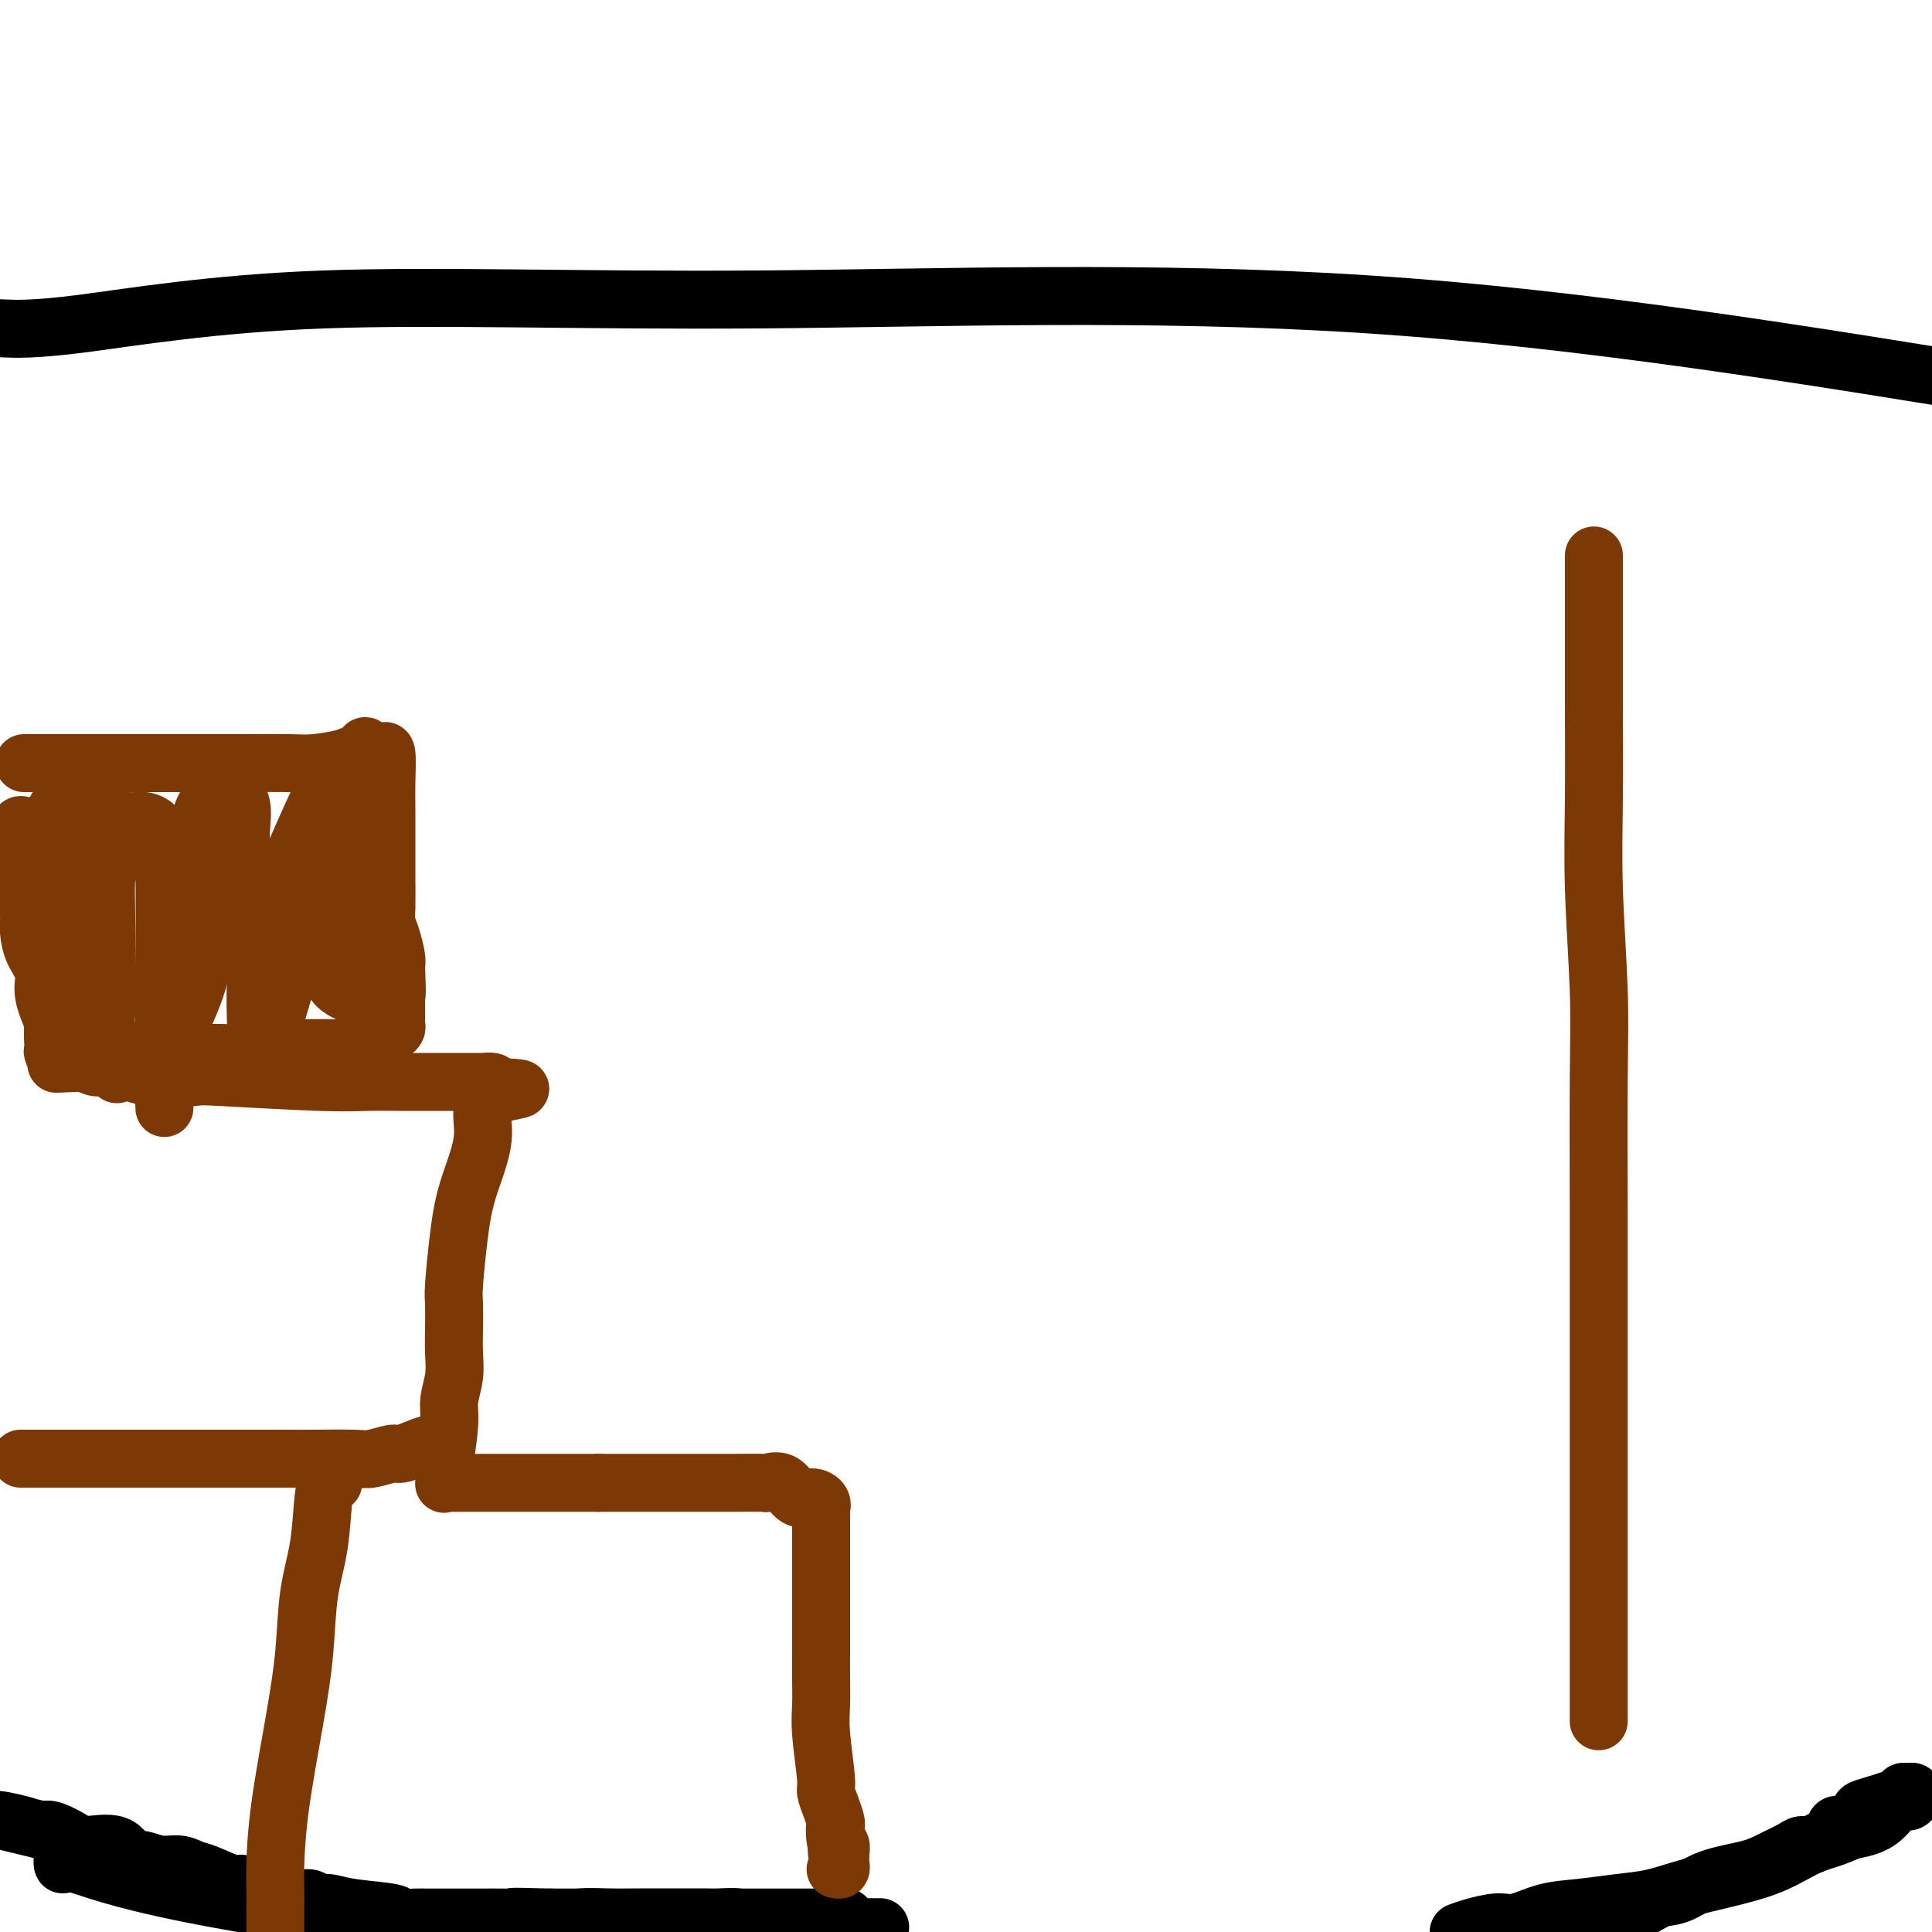 <svg viewBox='0 0 400 400' version='1.1' xmlns='http://www.w3.org/2000/svg' xmlns:xlink='http://www.w3.org/1999/xlink'><g fill='none' stroke='#000000' stroke-width='12' stroke-linecap='round' stroke-linejoin='round'><path d='M-1,68c0.030,-0.044 0.061,-0.088 2,0c1.939,0.088 5.788,0.308 16,-1c10.212,-1.308 26.789,-4.144 50,-5c23.211,-0.856 53.057,0.270 90,0c36.943,-0.270 80.984,-1.934 126,1c45.016,2.934 91.008,10.467 137,18'/><path d='M13,383c0.014,0.166 0.029,0.332 0,1c-0.029,0.668 -0.100,1.839 0,2c0.100,0.161 0.373,-0.687 3,0c2.627,0.687 7.608,2.911 23,6c15.392,3.089 41.196,7.045 67,11'/><path d='M113,398c-0.656,0.113 -1.311,0.227 0,0c1.311,-0.227 4.589,-0.793 7,-1c2.411,-0.207 3.957,-0.055 6,0c2.043,0.055 4.585,0.014 7,0c2.415,-0.014 4.703,0.000 7,0c2.297,-0.000 4.603,-0.015 6,0c1.397,0.015 1.883,0.060 3,0c1.117,-0.060 2.863,-0.223 4,0c1.137,0.223 1.666,0.833 2,1c0.334,0.167 0.475,-0.109 2,0c1.525,0.109 4.436,0.603 7,1c2.564,0.397 4.782,0.699 7,1'/><path d='M335,398c-0.468,0.282 -0.937,0.563 0,0c0.937,-0.563 3.278,-1.971 5,-3c1.722,-1.029 2.823,-1.679 4,-2c1.177,-0.321 2.430,-0.313 4,-1c1.570,-0.687 3.456,-2.069 6,-3c2.544,-0.931 5.745,-1.411 8,-2c2.255,-0.589 3.562,-1.285 5,-2c1.438,-0.715 3.005,-1.447 4,-2c0.995,-0.553 1.419,-0.926 2,-1c0.581,-0.074 1.321,0.152 2,0c0.679,-0.152 1.299,-0.681 2,-1c0.701,-0.319 1.483,-0.427 2,-1c0.517,-0.573 0.769,-1.611 1,-2c0.231,-0.389 0.442,-0.131 1,0c0.558,0.131 1.464,0.134 2,0c0.536,-0.134 0.703,-0.404 1,-1c0.297,-0.596 0.723,-1.519 1,-2c0.277,-0.481 0.403,-0.522 2,-1c1.597,-0.478 4.663,-1.394 6,-2c1.337,-0.606 0.944,-0.904 1,-1c0.056,-0.096 0.560,0.009 1,0c0.440,-0.009 0.815,-0.133 1,0c0.185,0.133 0.179,0.522 0,1c-0.179,0.478 -0.533,1.046 -1,1c-0.467,-0.046 -1.049,-0.705 -2,0c-0.951,0.705 -2.272,2.773 -4,4c-1.728,1.227 -3.864,1.614 -6,2'/><path d='M383,379c-3.472,1.717 -5.651,2.008 -8,3c-2.349,0.992 -4.866,2.685 -8,4c-3.134,1.315 -6.885,2.250 -10,3c-3.115,0.750 -5.594,1.313 -8,2c-2.406,0.687 -4.738,1.498 -7,2c-2.262,0.502 -4.455,0.694 -7,1c-2.545,0.306 -5.440,0.726 -8,1c-2.560,0.274 -4.783,0.402 -7,1c-2.217,0.598 -4.429,1.665 -6,2c-1.571,0.335 -2.500,-0.064 -4,0c-1.500,0.064 -3.571,0.590 -5,1c-1.429,0.410 -2.214,0.705 -3,1'/><path d='M182,399c0.203,0.000 0.405,0.001 0,0c-0.405,-0.001 -1.418,-0.003 -2,0c-0.582,0.003 -0.735,0.011 -1,0c-0.265,-0.011 -0.644,-0.041 -1,0c-0.356,0.041 -0.690,0.155 -1,0c-0.310,-0.155 -0.598,-0.577 -1,-1c-0.402,-0.423 -0.920,-0.845 -1,-1c-0.080,-0.155 0.279,-0.041 0,0c-0.279,0.041 -1.194,0.011 -2,0c-0.806,-0.011 -1.503,-0.003 -2,0c-0.497,0.003 -0.793,0.001 -1,0c-0.207,-0.001 -0.324,-0.000 -1,0c-0.676,0.000 -1.912,0.000 -3,0c-1.088,-0.000 -2.029,-0.000 -3,0c-0.971,0.000 -1.974,0.000 -3,0c-1.026,-0.000 -2.076,-0.000 -3,0c-0.924,0.000 -1.722,0.000 -3,0c-1.278,-0.000 -3.038,-0.000 -4,0c-0.962,0.000 -1.128,0.000 -2,0c-0.872,-0.000 -2.449,-0.000 -4,0c-1.551,0.000 -3.076,0.000 -4,0c-0.924,-0.000 -1.248,-0.000 -2,0c-0.752,0.000 -1.931,0.000 -3,0c-1.069,-0.000 -2.028,-0.000 -3,0c-0.972,0.000 -1.956,0.000 -3,0c-1.044,-0.000 -2.147,-0.000 -3,0c-0.853,0.000 -1.455,0.000 -2,0c-0.545,-0.000 -1.033,-0.000 -2,0c-0.967,0.000 -2.414,0.000 -3,0c-0.586,-0.000 -0.310,-0.000 -1,0c-0.690,0.000 -2.345,0.000 -4,0'/><path d='M114,397c-11.687,-0.309 -6.905,-0.083 -6,0c0.905,0.083 -2.066,0.022 -4,0c-1.934,-0.022 -2.832,-0.006 -4,0c-1.168,0.006 -2.605,0.001 -4,0c-1.395,-0.001 -2.749,0.000 -4,0c-1.251,-0.000 -2.399,-0.003 -3,0c-0.601,0.003 -0.656,0.012 -1,0c-0.344,-0.012 -0.978,-0.046 -2,0c-1.022,0.046 -2.434,0.171 -3,0c-0.566,-0.171 -0.287,-0.639 -2,-1c-1.713,-0.361 -5.420,-0.617 -8,-1c-2.580,-0.383 -4.035,-0.895 -5,-1c-0.965,-0.105 -1.440,0.196 -2,0c-0.560,-0.196 -1.204,-0.888 -2,-1c-0.796,-0.112 -1.743,0.358 -3,0c-1.257,-0.358 -2.823,-1.544 -4,-2c-1.177,-0.456 -1.964,-0.182 -3,0c-1.036,0.182 -2.321,0.270 -3,0c-0.679,-0.270 -0.750,-0.900 -1,-1c-0.250,-0.100 -0.677,0.328 -2,0c-1.323,-0.328 -3.541,-1.413 -5,-2c-1.459,-0.587 -2.159,-0.676 -3,-1c-0.841,-0.324 -1.825,-0.883 -3,-1c-1.175,-0.117 -2.542,0.207 -4,0c-1.458,-0.207 -3.008,-0.947 -4,-1c-0.992,-0.053 -1.428,0.581 -2,0c-0.572,-0.581 -1.280,-2.377 -3,-3c-1.720,-0.623 -4.451,-0.074 -6,0c-1.549,0.074 -1.917,-0.326 -3,-1c-1.083,-0.674 -2.881,-1.621 -4,-2c-1.119,-0.379 -1.560,-0.189 -2,0'/><path d='M9,379c-12.155,-2.952 -5.542,-1.333 -4,-1c1.542,0.333 -1.988,-0.619 -4,-1c-2.012,-0.381 -2.506,-0.190 -3,0'/></g>
<g fill='none' stroke='#7C3805' stroke-width='12' stroke-linecap='round' stroke-linejoin='round'><path d='M5,158c0.189,0.000 0.378,0.000 1,0c0.622,-0.000 1.678,-0.000 5,0c3.322,0.000 8.910,0.001 13,0c4.090,-0.001 6.682,-0.003 11,0c4.318,0.003 10.363,0.011 15,0c4.637,-0.011 7.866,-0.041 10,0c2.134,0.041 3.174,0.154 5,0c1.826,-0.154 4.440,-0.576 6,-1c1.560,-0.424 2.068,-0.851 3,-1c0.932,-0.149 2.288,-0.022 3,0c0.712,0.022 0.779,-0.063 1,0c0.221,0.063 0.595,0.273 1,0c0.405,-0.273 0.840,-1.030 1,0c0.160,1.030 0.043,3.848 0,6c-0.043,2.152 -0.012,3.640 0,6c0.012,2.360 0.006,5.593 0,8c-0.006,2.407 -0.012,3.989 0,6c0.012,2.011 0.042,4.450 0,6c-0.042,1.550 -0.156,2.209 0,3c0.156,0.791 0.580,1.713 1,3c0.420,1.287 0.834,2.939 1,4c0.166,1.061 0.083,1.530 0,2'/><path d='M82,200c0.309,7.883 0.083,5.591 0,5c-0.083,-0.591 -0.022,0.520 0,1c0.022,0.480 0.006,0.328 0,1c-0.006,0.672 -0.001,2.169 0,3c0.001,0.831 -0.003,0.997 0,1c0.003,0.003 0.014,-0.155 0,0c-0.014,0.155 -0.053,0.623 0,1c0.053,0.377 0.200,0.661 0,1c-0.200,0.339 -0.745,0.732 -1,1c-0.255,0.268 -0.220,0.412 -1,1c-0.780,0.588 -2.375,1.622 -3,2c-0.625,0.378 -0.280,0.102 -1,0c-0.720,-0.102 -2.506,-0.028 -4,0c-1.494,0.028 -2.695,0.011 -4,0c-1.305,-0.011 -2.715,-0.017 -4,0c-1.285,0.017 -2.445,0.057 -4,0c-1.555,-0.057 -3.505,-0.213 -5,0c-1.495,0.213 -2.535,0.793 -4,1c-1.465,0.207 -3.357,0.040 -5,0c-1.643,-0.040 -3.038,0.046 -4,0c-0.962,-0.046 -1.490,-0.222 -3,0c-1.510,0.222 -4.001,0.844 -6,1c-1.999,0.156 -3.507,-0.154 -5,0c-1.493,0.154 -2.973,0.773 -4,1c-1.027,0.227 -1.602,0.061 -2,0c-0.398,-0.061 -0.618,-0.016 -1,0c-0.382,0.016 -0.927,0.004 -1,0c-0.073,-0.004 0.327,-0.001 0,0c-0.327,0.001 -1.379,0.000 -2,0c-0.621,-0.000 -0.810,-0.000 -1,0'/><path d='M17,220c-9.647,0.470 -3.764,0.146 -2,0c1.764,-0.146 -0.589,-0.114 -2,-1c-1.411,-0.886 -1.879,-2.691 -2,-4c-0.121,-1.309 0.105,-2.124 0,-3c-0.105,-0.876 -0.540,-1.813 -1,-3c-0.460,-1.187 -0.946,-2.622 -1,-4c-0.054,-1.378 0.325,-2.698 0,-4c-0.325,-1.302 -1.355,-2.585 -2,-4c-0.645,-1.415 -0.905,-2.960 -1,-4c-0.095,-1.040 -0.024,-1.574 0,-2c0.024,-0.426 0.003,-0.744 0,-2c-0.003,-1.256 0.013,-3.450 0,-5c-0.013,-1.550 -0.055,-2.455 0,-3c0.055,-0.545 0.207,-0.728 0,-1c-0.207,-0.272 -0.773,-0.632 -1,-1c-0.227,-0.368 -0.113,-0.743 0,-1c0.113,-0.257 0.227,-0.396 0,-1c-0.227,-0.604 -0.794,-1.672 -1,-2c-0.206,-0.328 -0.052,0.084 0,0c0.052,-0.084 0.003,-0.663 0,-1c-0.003,-0.337 0.041,-0.430 0,-1c-0.041,-0.570 -0.166,-1.617 0,-2c0.166,-0.383 0.622,-0.103 1,0c0.378,0.103 0.679,0.028 1,0c0.321,-0.028 0.663,-0.008 1,0c0.337,0.008 0.668,0.004 1,0'/><path d='M8,171c0.965,-0.223 1.376,-0.781 2,0c0.624,0.781 1.460,2.900 2,4c0.540,1.100 0.785,1.180 1,2c0.215,0.820 0.401,2.378 1,4c0.599,1.622 1.609,3.307 2,5c0.391,1.693 0.161,3.395 0,5c-0.161,1.605 -0.253,3.114 0,4c0.253,0.886 0.853,1.151 1,2c0.147,0.849 -0.157,2.283 0,3c0.157,0.717 0.774,0.717 1,1c0.226,0.283 0.060,0.850 0,1c-0.060,0.150 -0.014,-0.116 0,0c0.014,0.116 -0.003,0.616 0,1c0.003,0.384 0.025,0.654 0,1c-0.025,0.346 -0.097,0.769 0,1c0.097,0.231 0.362,0.272 0,1c-0.362,0.728 -1.351,2.144 -2,3c-0.649,0.856 -0.958,1.151 -1,2c-0.042,0.849 0.182,2.252 0,3c-0.182,0.748 -0.770,0.840 -1,1c-0.230,0.160 -0.100,0.389 0,1c0.100,0.611 0.172,1.603 0,2c-0.172,0.397 -0.586,0.198 -1,0'/><path d='M13,218c-1.226,2.319 -1.793,0.618 -2,0c-0.207,-0.618 -0.056,-0.152 0,-1c0.056,-0.848 0.015,-3.010 0,-5c-0.015,-1.990 -0.004,-3.807 0,-7c0.004,-3.193 0.001,-7.762 0,-11c-0.001,-3.238 -0.000,-5.144 0,-7c0.000,-1.856 -0.001,-3.662 0,-5c0.001,-1.338 0.003,-2.208 0,-3c-0.003,-0.792 -0.011,-1.508 0,-2c0.011,-0.492 0.041,-0.762 0,-2c-0.041,-1.238 -0.152,-3.446 0,-5c0.152,-1.554 0.566,-2.455 1,-3c0.434,-0.545 0.889,-0.735 1,-1c0.111,-0.265 -0.123,-0.607 0,-1c0.123,-0.393 0.601,-0.837 1,-1c0.399,-0.163 0.718,-0.044 1,0c0.282,0.044 0.528,0.012 1,0c0.472,-0.012 1.170,-0.004 2,0c0.830,0.004 1.792,0.003 2,0c0.208,-0.003 -0.336,-0.008 0,1c0.336,1.008 1.554,3.030 2,6c0.446,2.970 0.120,6.889 0,10c-0.120,3.111 -0.033,5.414 0,8c0.033,2.586 0.012,5.455 0,8c-0.012,2.545 -0.014,4.768 0,7c0.014,2.232 0.045,4.475 0,6c-0.045,1.525 -0.166,2.334 0,3c0.166,0.666 0.619,1.190 1,2c0.381,0.810 0.691,1.905 1,3'/><path d='M24,218c0.341,7.654 0.195,3.291 0,2c-0.195,-1.291 -0.438,0.492 -1,1c-0.562,0.508 -1.444,-0.257 -2,-2c-0.556,-1.743 -0.786,-4.463 -1,-9c-0.214,-4.537 -0.413,-10.890 0,-16c0.413,-5.110 1.437,-8.977 2,-12c0.563,-3.023 0.665,-5.202 1,-7c0.335,-1.798 0.905,-3.214 1,-4c0.095,-0.786 -0.283,-0.940 0,-1c0.283,-0.060 1.227,-0.025 2,0c0.773,0.025 1.374,0.040 2,0c0.626,-0.040 1.278,-0.135 2,0c0.722,0.135 1.514,0.500 2,1c0.486,0.500 0.666,1.135 1,2c0.334,0.865 0.822,1.958 1,7c0.178,5.042 0.048,14.031 0,20c-0.048,5.969 -0.013,8.917 0,12c0.013,3.083 0.003,6.301 0,9c-0.003,2.699 -0.001,4.881 0,6c0.001,1.119 0.000,1.177 0,1c-0.000,-0.177 -0.000,-0.588 0,-1'/><path d='M34,227c0.037,6.327 0.131,-1.354 0,-5c-0.131,-3.646 -0.487,-3.256 0,-9c0.487,-5.744 1.818,-17.623 3,-25c1.182,-7.377 2.215,-10.254 3,-13c0.785,-2.746 1.320,-5.362 2,-7c0.680,-1.638 1.503,-2.299 2,-3c0.497,-0.701 0.667,-1.443 1,-2c0.333,-0.557 0.829,-0.930 1,-1c0.171,-0.070 0.019,0.164 0,0c-0.019,-0.164 0.096,-0.726 1,0c0.904,0.726 2.596,2.738 3,5c0.404,2.262 -0.480,4.773 0,9c0.480,4.227 2.324,10.169 3,15c0.676,4.831 0.184,8.550 0,12c-0.184,3.450 -0.060,6.632 0,9c0.060,2.368 0.055,3.924 0,5c-0.055,1.076 -0.162,1.672 0,2c0.162,0.328 0.593,0.389 1,0c0.407,-0.389 0.791,-1.227 2,-5c1.209,-3.773 3.242,-10.483 5,-17c1.758,-6.517 3.242,-12.843 5,-18c1.758,-5.157 3.791,-9.145 5,-12c1.209,-2.855 1.595,-4.576 2,-6c0.405,-1.424 0.830,-2.550 1,-3c0.170,-0.450 0.085,-0.225 0,0'/><path d='M74,158c3.249,-8.364 0.870,0.225 0,4c-0.870,3.775 -0.232,2.735 0,4c0.232,1.265 0.059,4.834 0,9c-0.059,4.166 -0.003,8.927 0,12c0.003,3.073 -0.048,4.457 0,7c0.048,2.543 0.194,6.245 0,8c-0.194,1.755 -0.727,1.564 -1,2c-0.273,0.436 -0.287,1.499 0,2c0.287,0.501 0.876,0.438 0,0c-0.876,-0.438 -3.215,-1.253 -4,-3c-0.785,-1.747 -0.014,-4.428 0,-8c0.014,-3.572 -0.728,-8.035 -1,-12c-0.272,-3.965 -0.073,-7.431 0,-10c0.073,-2.569 0.020,-4.243 0,-5c-0.020,-0.757 -0.007,-0.599 0,-1c0.007,-0.401 0.008,-1.360 0,-2c-0.008,-0.640 -0.024,-0.962 0,-1c0.024,-0.038 0.089,0.206 0,0c-0.089,-0.206 -0.332,-0.863 -1,0c-0.668,0.863 -1.762,3.247 -3,6c-1.238,2.753 -2.619,5.877 -4,9'/><path d='M60,179c-1.241,2.969 -0.343,3.393 0,6c0.343,2.607 0.132,7.398 0,10c-0.132,2.602 -0.184,3.017 0,4c0.184,0.983 0.606,2.535 0,3c-0.606,0.465 -2.239,-0.156 -3,0c-0.761,0.156 -0.652,1.089 -2,0c-1.348,-1.089 -4.155,-4.199 -6,-8c-1.845,-3.801 -2.727,-8.293 -3,-11c-0.273,-2.707 0.065,-3.631 0,-4c-0.065,-0.369 -0.532,-0.185 -1,0'/><path d='M45,179c-0.053,1.464 -0.106,2.928 0,4c0.106,1.072 0.372,1.751 0,3c-0.372,1.249 -1.381,3.067 -2,6c-0.619,2.933 -0.846,6.982 -2,11c-1.154,4.018 -3.234,8.005 -4,10c-0.766,1.995 -0.219,1.999 0,2c0.219,0.001 0.109,0.001 0,0'/><path d='M12,219c0.038,0.457 0.077,0.915 1,1c0.923,0.085 2.731,-0.201 4,0c1.269,0.201 1.997,0.890 3,1c1.003,0.110 2.279,-0.359 4,0c1.721,0.359 3.885,1.546 7,2c3.115,0.454 7.179,0.174 9,0c1.821,-0.174 1.398,-0.243 6,0c4.602,0.243 14.228,0.797 20,1c5.772,0.203 7.690,0.054 10,0c2.310,-0.054 5.013,-0.015 7,0c1.987,0.015 3.260,0.004 4,0c0.740,-0.004 0.949,-0.001 2,0c1.051,0.001 2.945,0.000 4,0c1.055,-0.000 1.271,-0.001 2,0c0.729,0.001 1.972,0.003 3,0c1.028,-0.003 1.843,-0.011 2,0c0.157,0.011 -0.342,0.041 0,0c0.342,-0.041 1.526,-0.155 2,0c0.474,0.155 0.237,0.577 0,1'/><path d='M102,225c11.064,0.423 3.224,0.480 0,2c-3.224,1.520 -1.830,4.502 -2,8c-0.170,3.498 -1.902,7.512 -3,11c-1.098,3.488 -1.563,6.448 -2,10c-0.437,3.552 -0.848,7.695 -1,10c-0.152,2.305 -0.045,2.773 0,4c0.045,1.227 0.027,3.212 0,5c-0.027,1.788 -0.064,3.380 0,5c0.064,1.620 0.227,3.269 0,5c-0.227,1.731 -0.845,3.543 -1,5c-0.155,1.457 0.154,2.558 0,5c-0.154,2.442 -0.772,6.223 -1,8c-0.228,1.777 -0.068,1.548 0,2c0.068,0.452 0.043,1.585 0,2c-0.043,0.415 -0.105,0.111 0,0c0.105,-0.111 0.379,-0.030 1,0c0.621,0.030 1.591,0.008 2,0c0.409,-0.008 0.256,-0.002 1,0c0.744,0.002 2.385,0.001 4,0c1.615,-0.001 3.204,-0.000 5,0c1.796,0.000 3.799,0.000 7,0c3.201,-0.000 7.601,-0.000 12,0'/><path d='M124,307c7.942,-0.001 11.797,-0.003 16,0c4.203,0.003 8.753,0.012 12,0c3.247,-0.012 5.191,-0.046 6,0c0.809,0.046 0.483,0.173 1,0c0.517,-0.173 1.876,-0.644 3,0c1.124,0.644 2.014,2.404 3,3c0.986,0.596 2.068,0.028 3,0c0.932,-0.028 1.714,0.483 2,1c0.286,0.517 0.077,1.039 0,1c-0.077,-0.039 -0.021,-0.638 0,0c0.021,0.638 0.005,2.512 0,4c-0.005,1.488 -0.001,2.591 0,4c0.001,1.409 0.000,3.124 0,5c-0.000,1.876 0.000,3.911 0,6c-0.000,2.089 -0.001,4.230 0,6c0.001,1.770 0.004,3.167 0,5c-0.004,1.833 -0.016,4.100 0,6c0.016,1.900 0.060,3.432 0,5c-0.060,1.568 -0.222,3.173 0,6c0.222,2.827 0.830,6.876 1,9c0.170,2.124 -0.099,2.322 0,3c0.099,0.678 0.565,1.836 1,3c0.435,1.164 0.839,2.332 1,3c0.161,0.668 0.081,0.834 0,1'/><path d='M173,378c0.480,10.325 0.181,3.139 0,1c-0.181,-2.139 -0.245,0.771 0,2c0.245,1.229 0.799,0.778 1,1c0.201,0.222 0.050,1.117 0,2c-0.050,0.883 0.000,1.753 0,2c-0.000,0.247 -0.052,-0.130 0,0c0.052,0.130 0.206,0.766 0,1c-0.206,0.234 -0.773,0.067 -1,0c-0.227,-0.067 -0.113,-0.033 0,0'/><path d='M92,298c-0.265,0.444 -0.530,0.889 -1,1c-0.470,0.111 -1.144,-0.110 -2,0c-0.856,0.110 -1.894,0.551 -3,1c-1.106,0.449 -2.279,0.905 -3,1c-0.721,0.095 -0.988,-0.171 -2,0c-1.012,0.171 -2.767,0.778 -4,1c-1.233,0.222 -1.943,0.060 -4,0c-2.057,-0.060 -5.461,-0.016 -8,0c-2.539,0.016 -4.212,0.004 -6,0c-1.788,-0.004 -3.692,-0.001 -5,0c-1.308,0.001 -2.019,0.000 -3,0c-0.981,-0.000 -2.230,-0.000 -3,0c-0.770,0.000 -1.061,0.000 -2,0c-0.939,-0.000 -2.525,-0.000 -4,0c-1.475,0.000 -2.839,0.000 -4,0c-1.161,-0.000 -2.119,-0.000 -3,0c-0.881,0.000 -1.683,0.000 -2,0c-0.317,-0.000 -0.147,-0.000 -1,0c-0.853,0.000 -2.730,0.000 -4,0c-1.270,-0.000 -1.933,-0.000 -3,0c-1.067,0.000 -2.536,0.000 -4,0c-1.464,-0.000 -2.921,-0.000 -4,0c-1.079,0.000 -1.781,0.000 -2,0c-0.219,-0.000 0.043,-0.000 0,0c-0.043,0.000 -0.393,0.000 -1,0c-0.607,-0.000 -1.471,-0.000 -2,0c-0.529,0.000 -0.723,0.000 -1,0c-0.277,-0.000 -0.639,-0.000 -1,0'/><path d='M10,302c-10.644,0.000 -3.756,0.000 -1,0c2.756,0.000 1.378,0.000 0,0'/><path d='M69,307c-0.325,-0.097 -0.650,-0.195 -1,0c-0.350,0.195 -0.726,0.681 -1,3c-0.274,2.319 -0.448,6.471 -1,10c-0.552,3.529 -1.483,6.436 -2,10c-0.517,3.564 -0.622,7.786 -1,12c-0.378,4.214 -1.029,8.422 -2,14c-0.971,5.578 -2.260,12.528 -3,18c-0.740,5.472 -0.930,9.468 -1,12c-0.070,2.532 -0.019,3.601 0,5c0.019,1.399 0.005,3.128 0,4c-0.005,0.872 -0.001,0.889 0,1c0.001,0.111 0.000,0.318 0,1c-0.000,0.682 -0.000,1.841 0,3'/><path d='M330,115c0.002,2.845 0.004,5.689 0,11c-0.004,5.311 -0.015,13.087 0,20c0.015,6.913 0.057,12.961 0,19c-0.057,6.039 -0.211,12.069 0,19c0.211,6.931 0.789,14.763 1,21c0.211,6.237 0.057,10.878 0,19c-0.057,8.122 -0.015,19.726 0,28c0.015,8.274 0.004,13.219 0,18c-0.004,4.781 -0.001,9.397 0,15c0.001,5.603 0.000,12.192 0,18c-0.000,5.808 -0.000,10.835 0,17c0.000,6.165 0.000,13.467 0,19c-0.000,5.533 -0.000,9.297 0,12c0.000,2.703 0.000,4.344 0,5c-0.000,0.656 -0.000,0.328 0,0'/></g>
</svg>